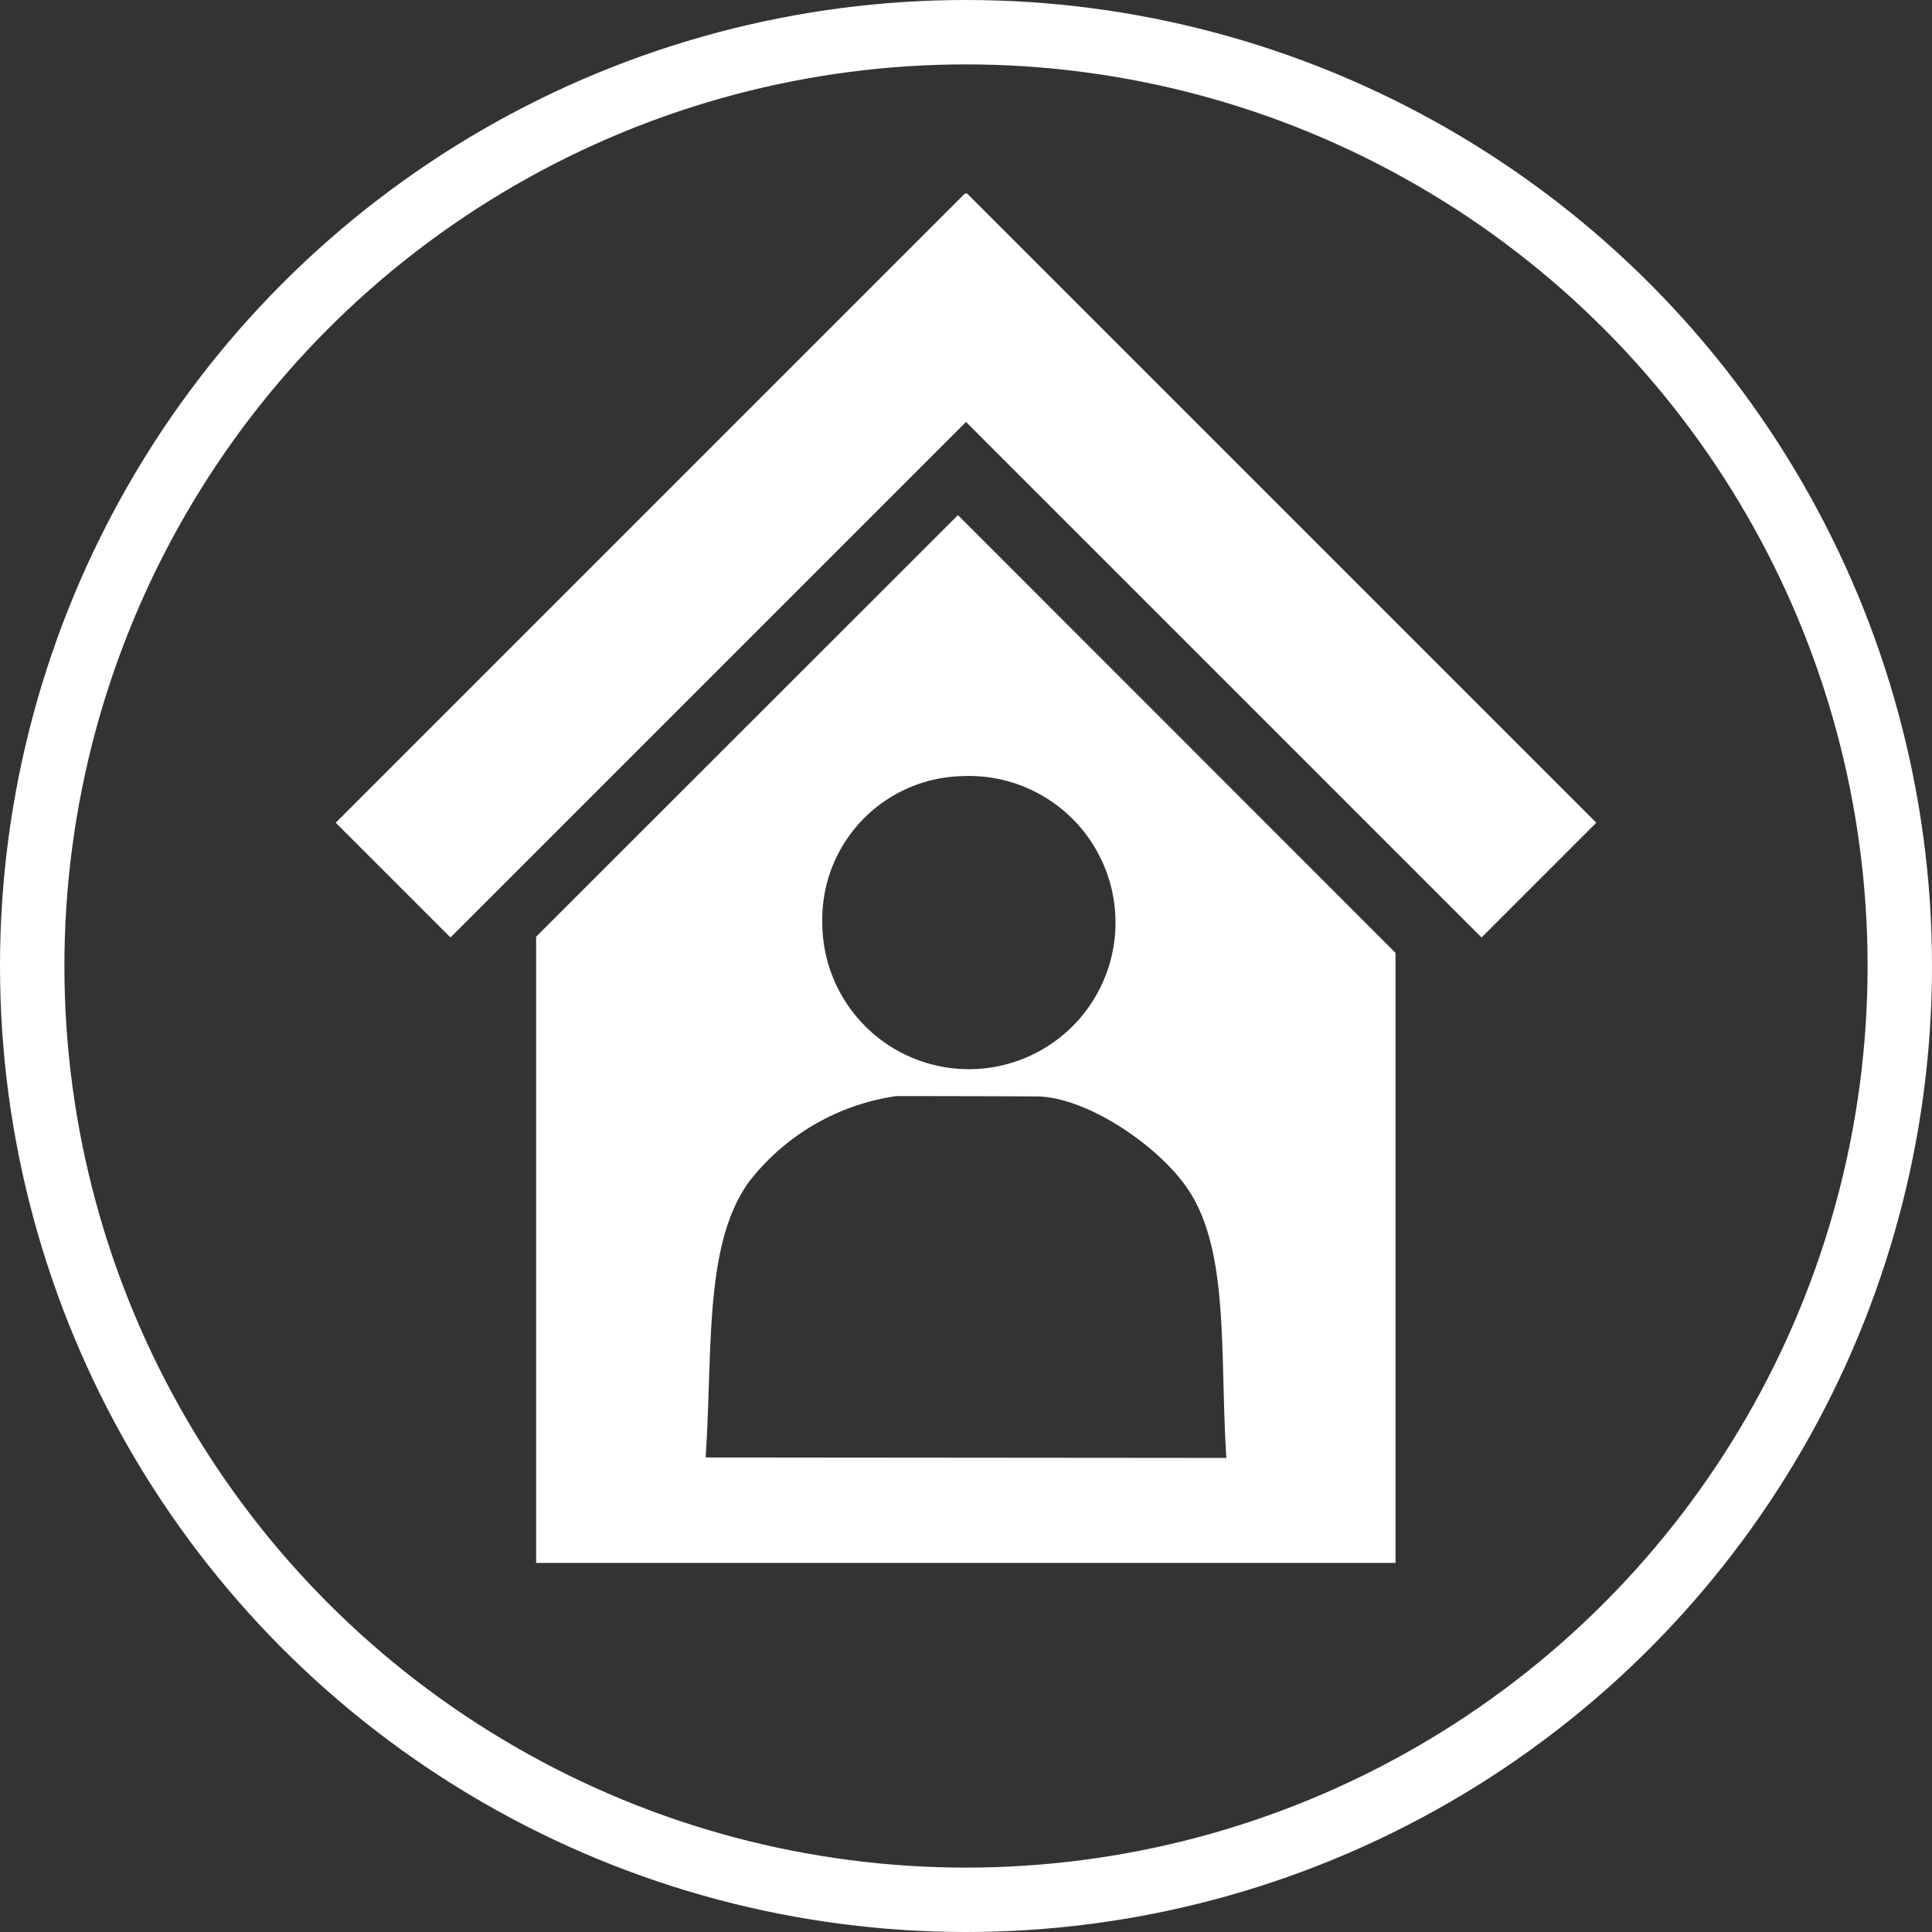 <svg xmlns="http://www.w3.org/2000/svg" width="60" height="60" viewBox="0 0 60 60">
  <rect x="0" y="0" width="60" height="60" fill="#333333" stroke="none"/>
  <g id="working_from_home-icon" data-name="working from home-icon" transform="translate(-863.592 -257.203)">
    <g id="Ellipse_17" data-name="Ellipse 17" transform="translate(863.592 257.203)" fill="none" stroke="#fff" stroke-width="2">
      <circle cx="30" cy="30" r="30" stroke="none"/>
      <circle cx="30" cy="30" r="29" fill="none"/>
    </g>
    <path id="Path_233" data-name="Path 233" d="M910.689,280.276l-11.464-11.464-5.609-5.609-.024.024-.024-.024-5.609,5.609-10.65,10.65-3.291,3.291,3.291,3.291.273.273,16.01-16.01,16.01,16.01,1.086-1.086,2.478-2.478Z" fill="#fff"/>
    <path id="Path_234" data-name="Path 234" d="M893.577,273.576l-13.1,13.094v19.446h26.689V287.17Zm.133,8.106a4.553,4.553,0,1,1-4.346,4.548A4.451,4.451,0,0,1,893.71,281.682Zm-7.969,21.16c.225-3.38-.059-6.636,1.358-8.576a7.057,7.057,0,0,1,4.565-2.647q1.821,0,4.333.01c1.551,0,3.764,1.5,4.685,2.827,1.339,1.925,1.02,5.11,1.231,8.4Z" transform="translate(-0.235 -0.376)" fill="#fff"/>
  </g>
</svg>
